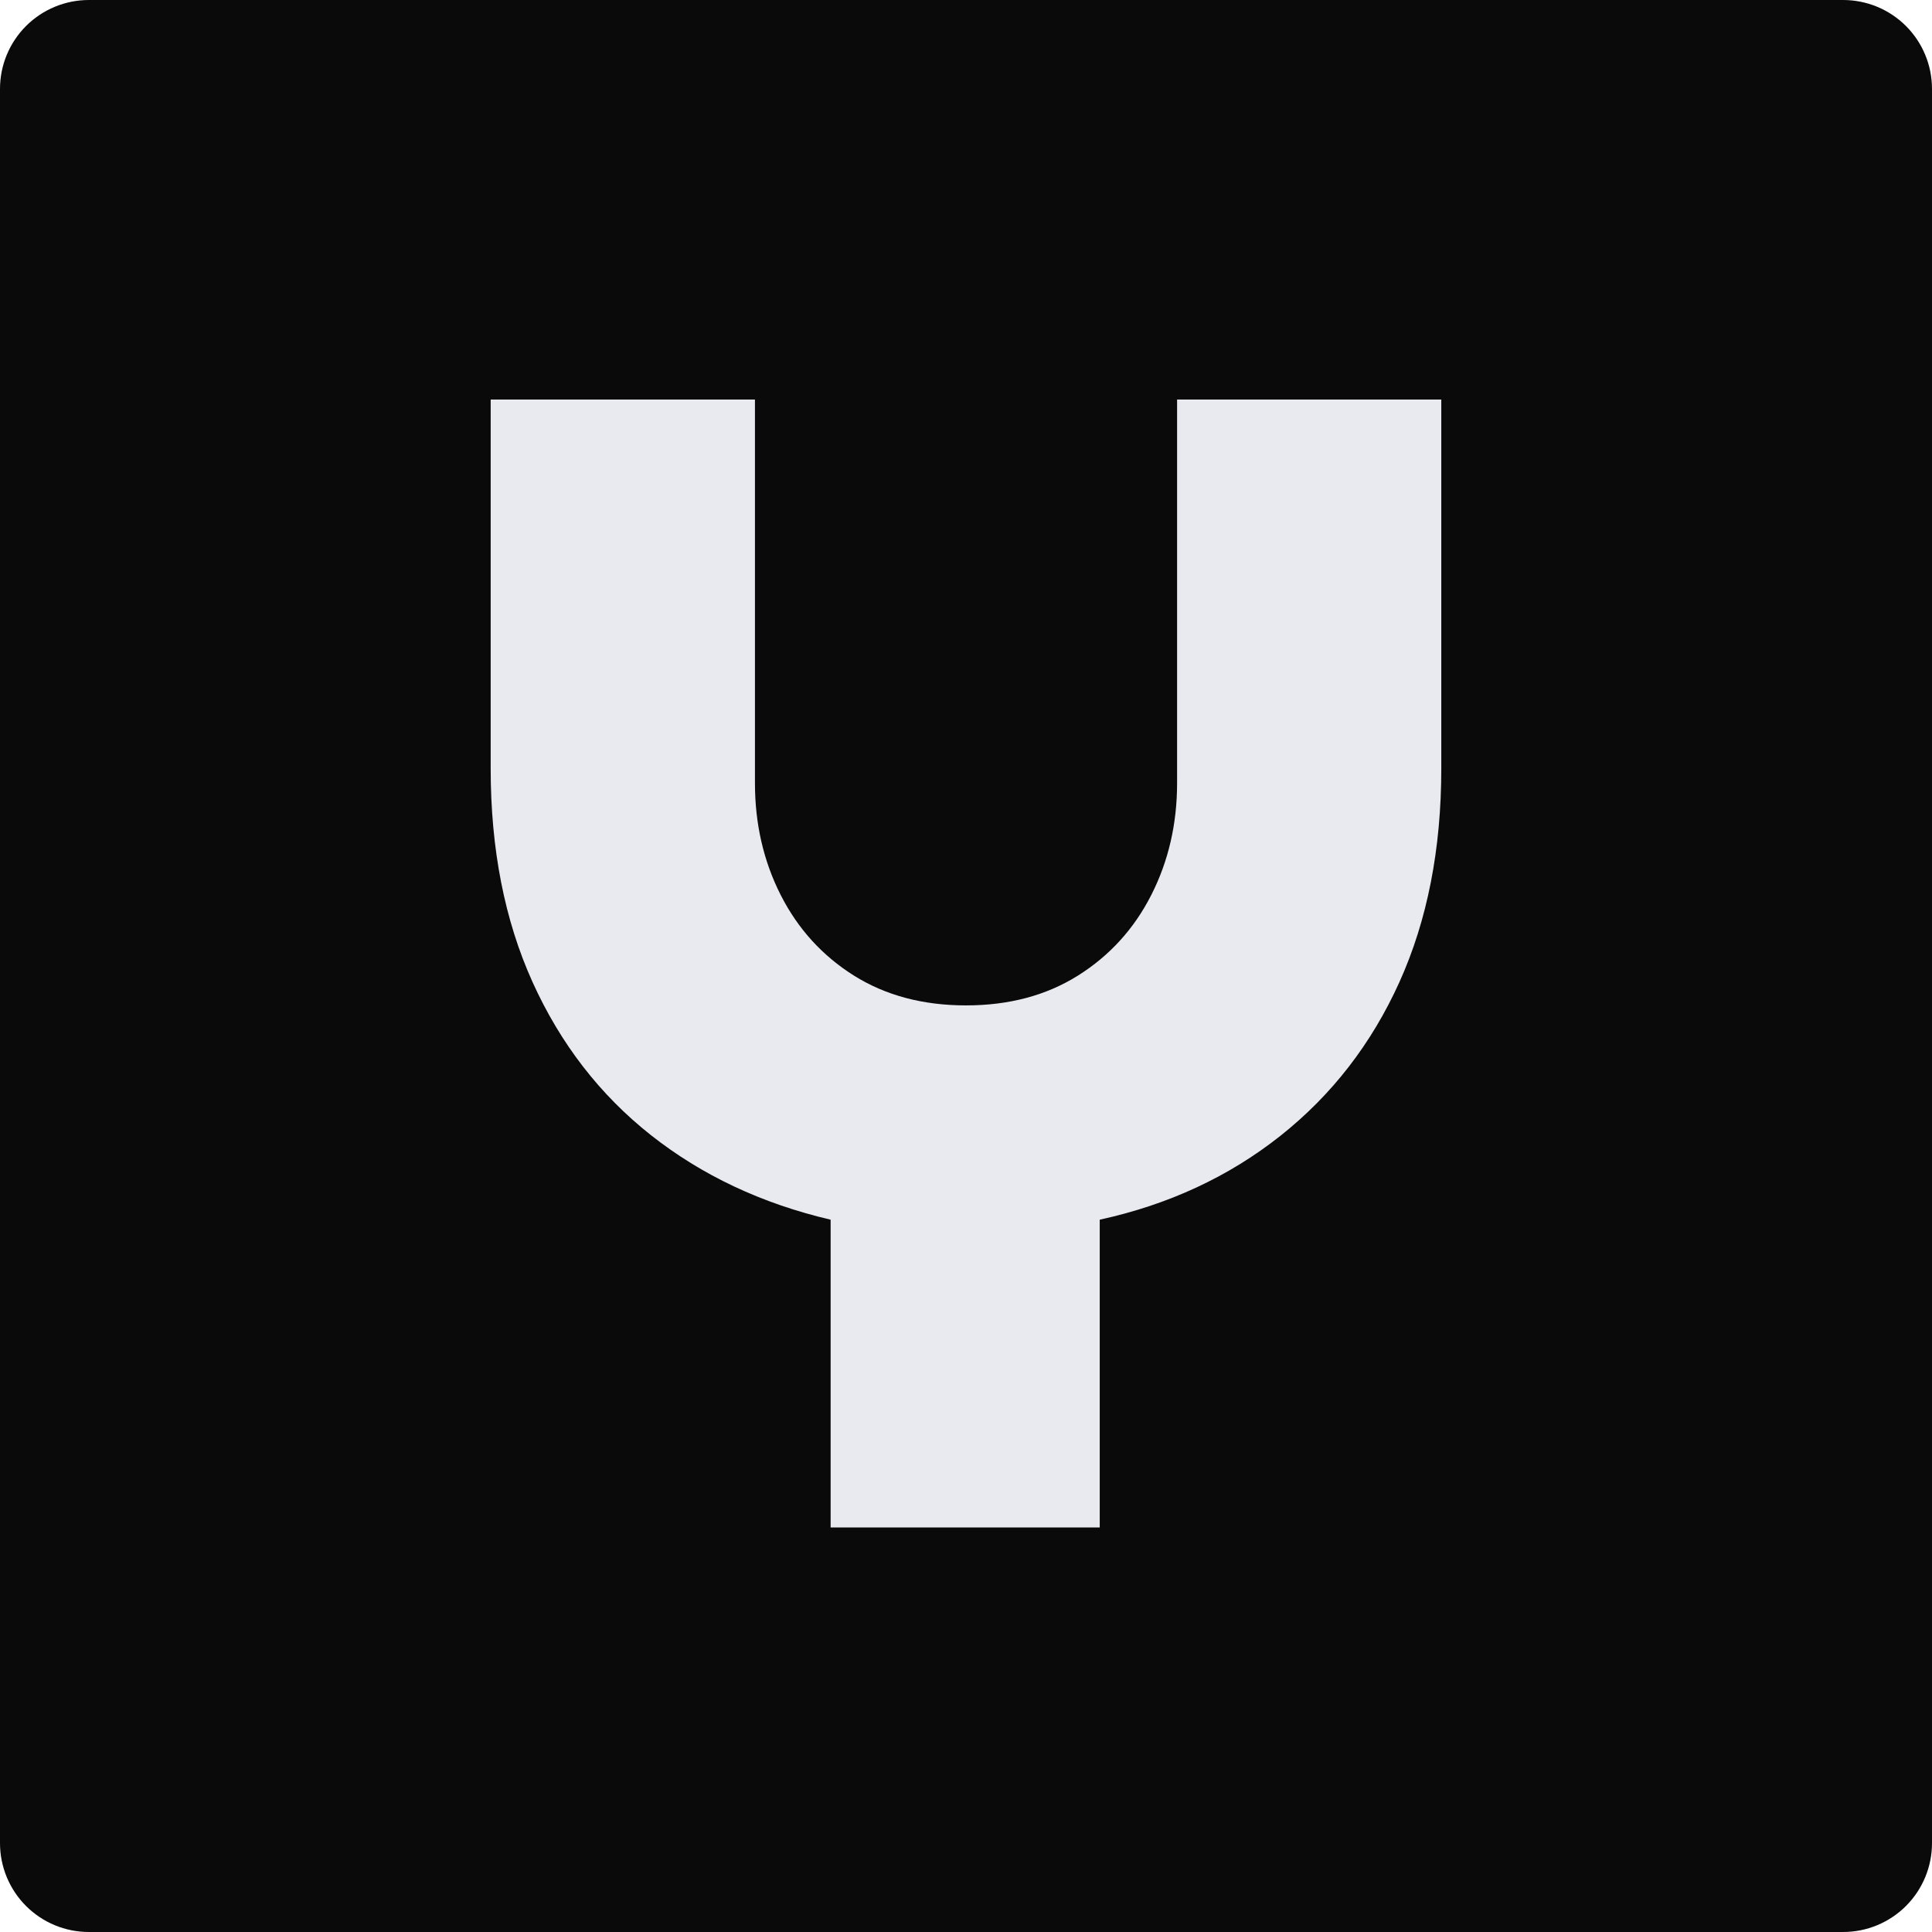<svg xmlns="http://www.w3.org/2000/svg" xmlns:xlink="http://www.w3.org/1999/xlink" width="500" zoomAndPan="magnify" viewBox="0 0 375 375" height="500" preserveAspectRatio="xMidYMid meet" version="1.0"><defs><g/><clipPath id="04d32ee013"><path d="M 17.25 0 L 357.75 0 C 362.324 0 366.711 1.816 369.949 5.051 C 373.184 8.289 375 12.676 375 17.25 L 375 357.75 C 375 362.324 373.184 366.711 369.949 369.949 C 366.711 373.184 362.324 375 357.75 375 L 17.25 375 C 12.676 375 8.289 373.184 5.051 369.949 C 1.816 366.711 0 362.324 0 357.75 L 0 17.25 C 0 12.676 1.816 8.289 5.051 5.051 C 8.289 1.816 12.676 0 17.25 0 Z M 17.25 0 " clip-rule="nonzero"/></clipPath></defs><g clip-path="url(#04d32ee013)"><rect x="-37.5" width="450" fill="#0a0a0b" y="-37.5" height="450" fill-opacity="1"/></g><g fill="#e8eaef" fill-opacity="1"><g transform="translate(77.098, 296.475)"><g><path d="M 84.125 0 L 84.125 -59.734 C 70.781 -62.859 59.156 -68.328 49.25 -76.141 C 39.352 -83.961 31.691 -93.867 26.266 -105.859 C 20.848 -117.848 18.141 -131.664 18.141 -147.312 L 18.141 -218.922 L 69.438 -218.922 L 69.438 -144.484 C 69.438 -136.566 71.102 -129.32 74.438 -122.75 C 77.77 -116.188 82.508 -110.973 88.656 -107.109 C 94.812 -103.254 102.062 -101.328 110.406 -101.328 C 118.738 -101.328 125.977 -103.254 132.125 -107.109 C 138.281 -110.973 143.023 -116.188 146.359 -122.75 C 149.703 -129.32 151.375 -136.566 151.375 -144.484 L 151.375 -218.922 L 202.656 -218.922 L 202.656 -147.312 C 202.656 -131.664 199.945 -117.848 194.531 -105.859 C 189.113 -93.867 181.398 -83.91 171.391 -75.984 C 161.379 -68.066 149.703 -62.648 136.359 -59.734 L 136.359 0 Z M 84.125 0 "/></g></g></g></svg>